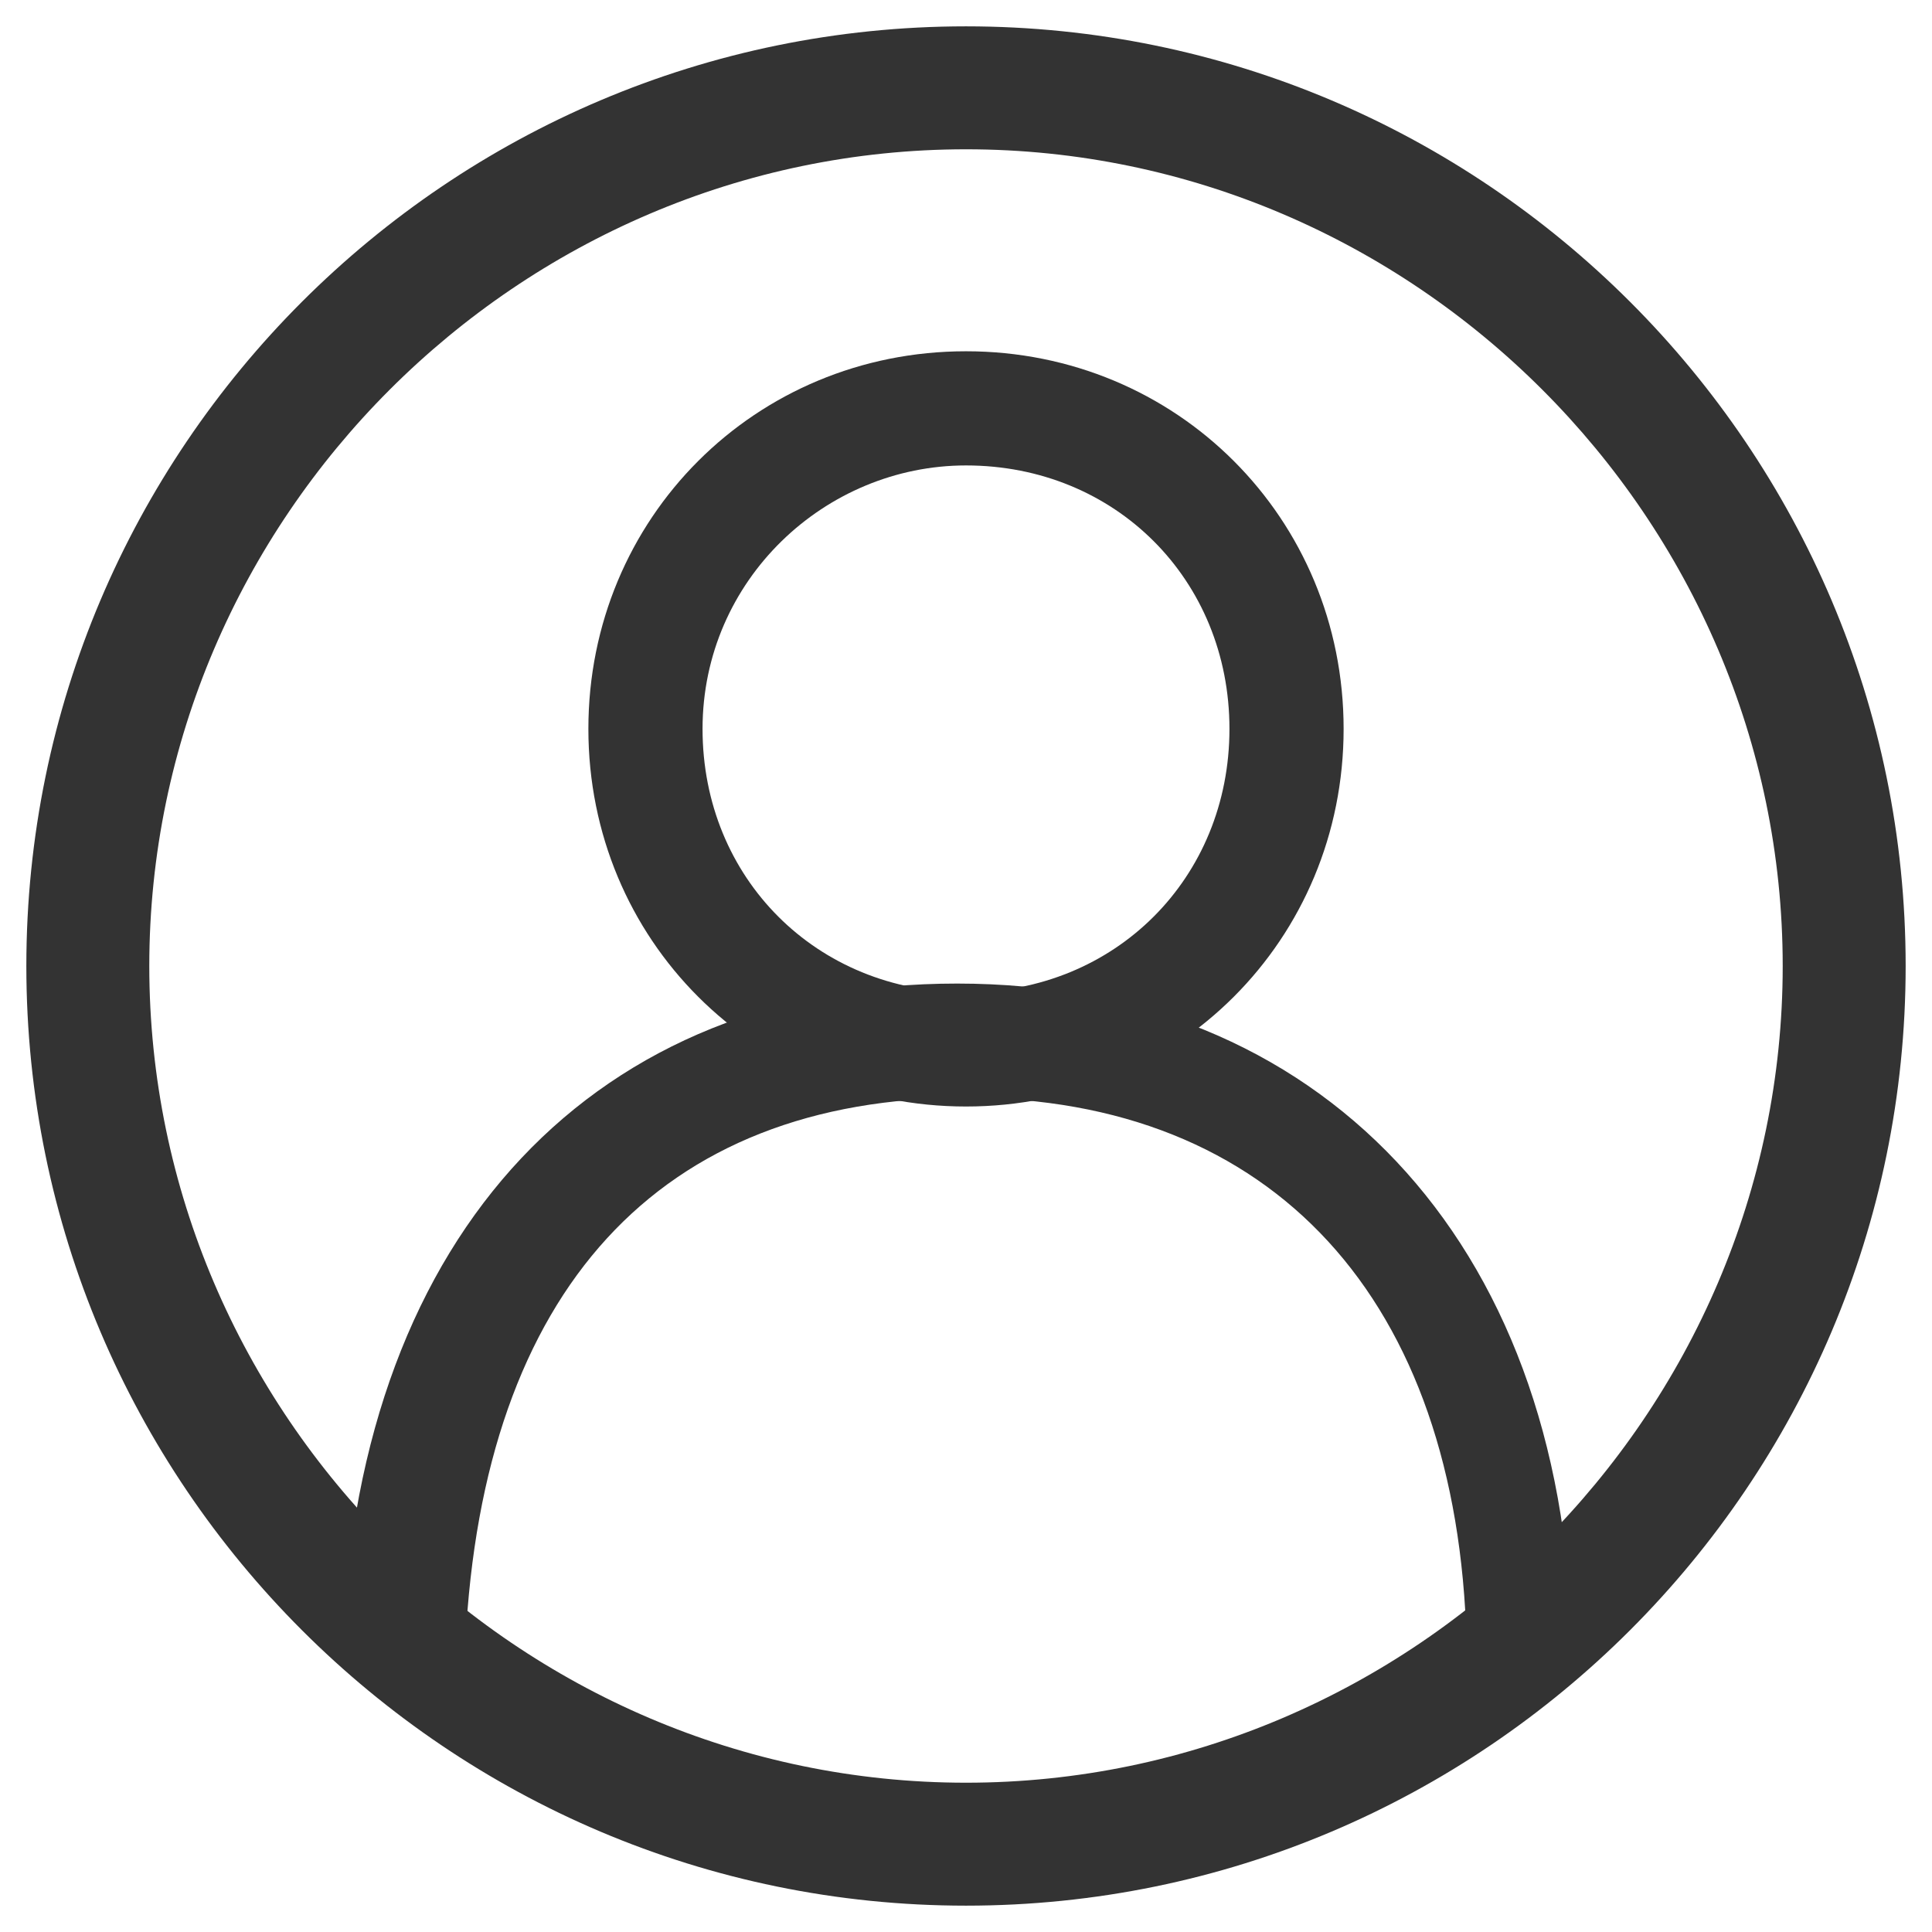 <svg xmlns="http://www.w3.org/2000/svg" viewBox="0 0 22 22" width="22" height="22"><defs><style>.cls-1 { fill: #333; stroke-width: 0px; }</style></defs><path class="cls-1" d="M11,21.7C5.1,21.7.3,16.9.3,11S5.1.3,11,.3s10.7,4.8,10.7,10.7-4.8,10.7-10.7,10.7ZM11,1.7C5.9,1.7,1.7,5.9,1.7,11s4.2,9.3,9.3,9.3,9.3-4.2,9.3-9.3S16.1,1.7,11,1.7Z"/><path class="cls-1" d="M11,12.6c-2.4,0-4.3-1.9-4.3-4.3s1.9-4.3,4.3-4.3,4.3,1.9,4.3,4.3-1.9,4.3-4.3,4.3ZM11,5.3c-1.6,0-3,1.3-3,3s1.3,3,3,3,3-1.3,3-3-1.3-3-3-3Z"/><path class="cls-1" d="M16.7,18.7c-.1-3.9-2.2-6.2-5.7-6.2s-5.5,2.2-5.7,6.2h-1.4c.2-4.7,2.9-7.5,7-7.5s6.9,2.9,7,7.5h-1.4Z"/></svg>
